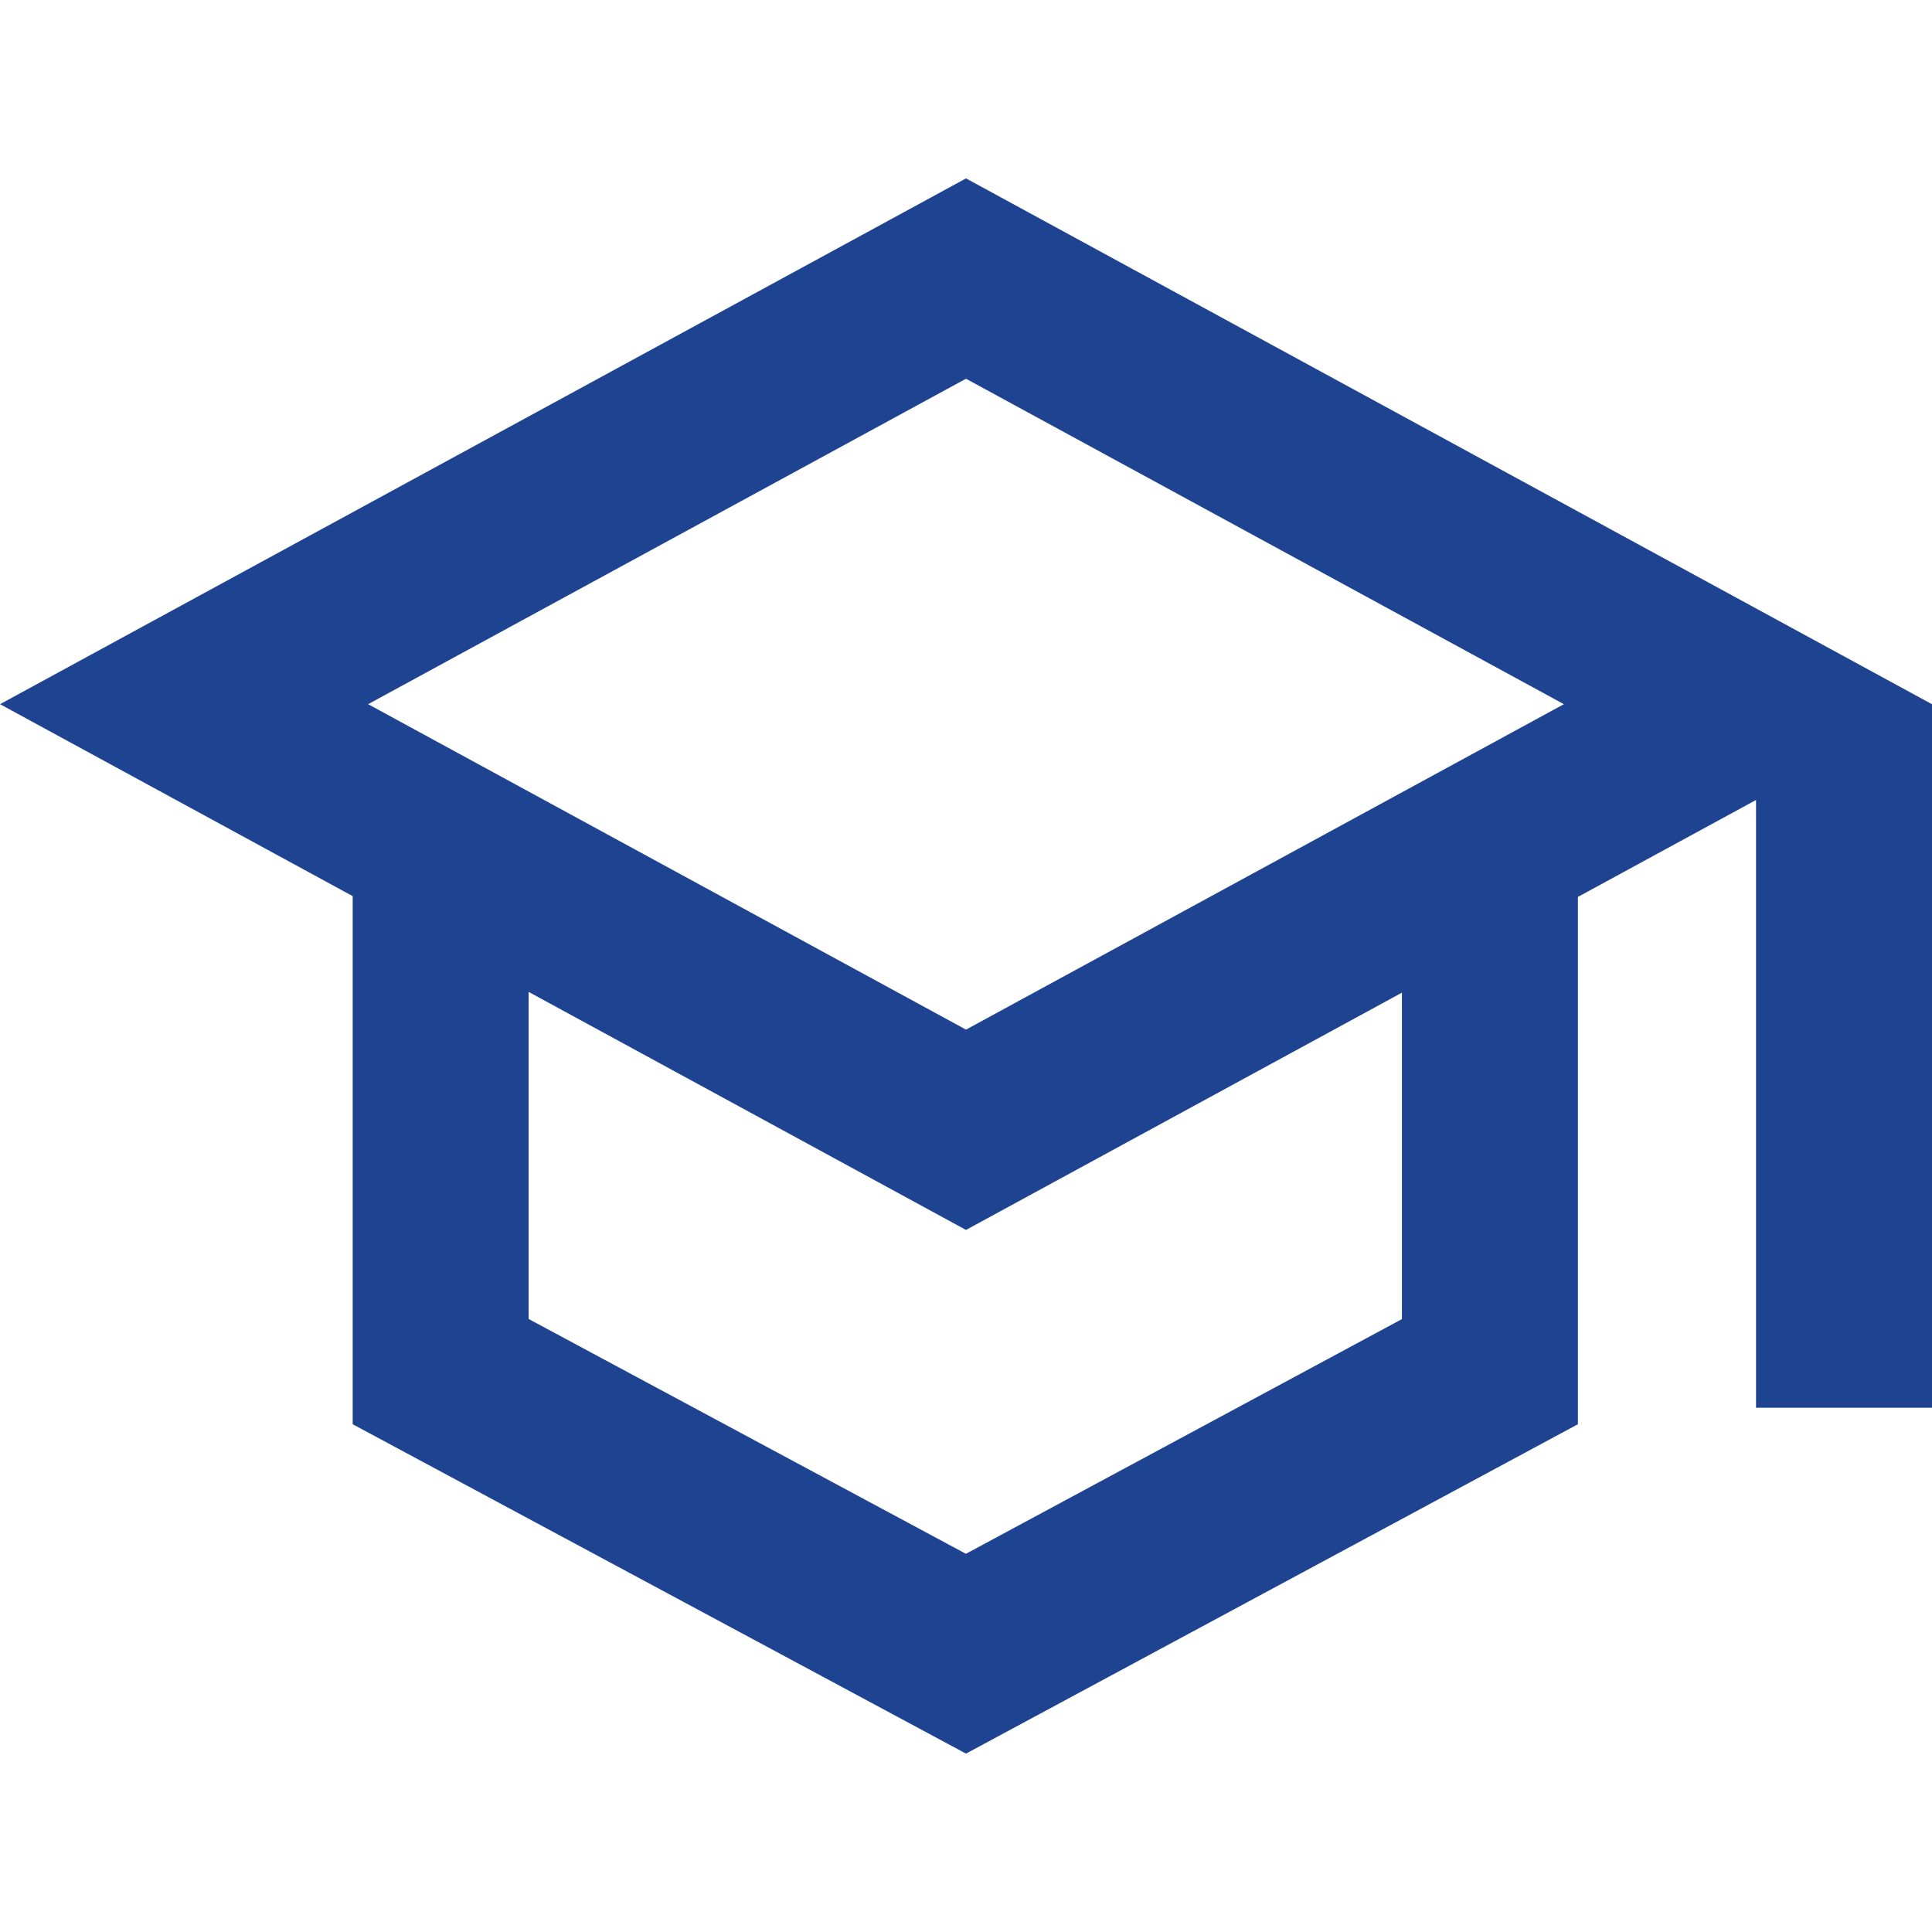 <?xml version="1.0" encoding="UTF-8"?><svg id="Ebene_1" xmlns="http://www.w3.org/2000/svg" viewBox="0 0 600 600"><defs><style>.cls-1{fill:#1e4391;stroke-width:0px;}</style></defs><path class="cls-1" d="m300,55.4L.01,218.69l109.52,59.61v164.01l190.47,102.29,190.03-102.29v-163.76l55.32-30.11v188.74h54.65v-218.48L300,55.4Zm0,62.22l185.68,101.07-185.68,101.07-185.68-101.07,185.68-101.07Zm135.38,292.04l-135.41,72.89-135.8-72.93v-101.58l135.83,73.93,135.38-73.69v101.38Z"/></svg>